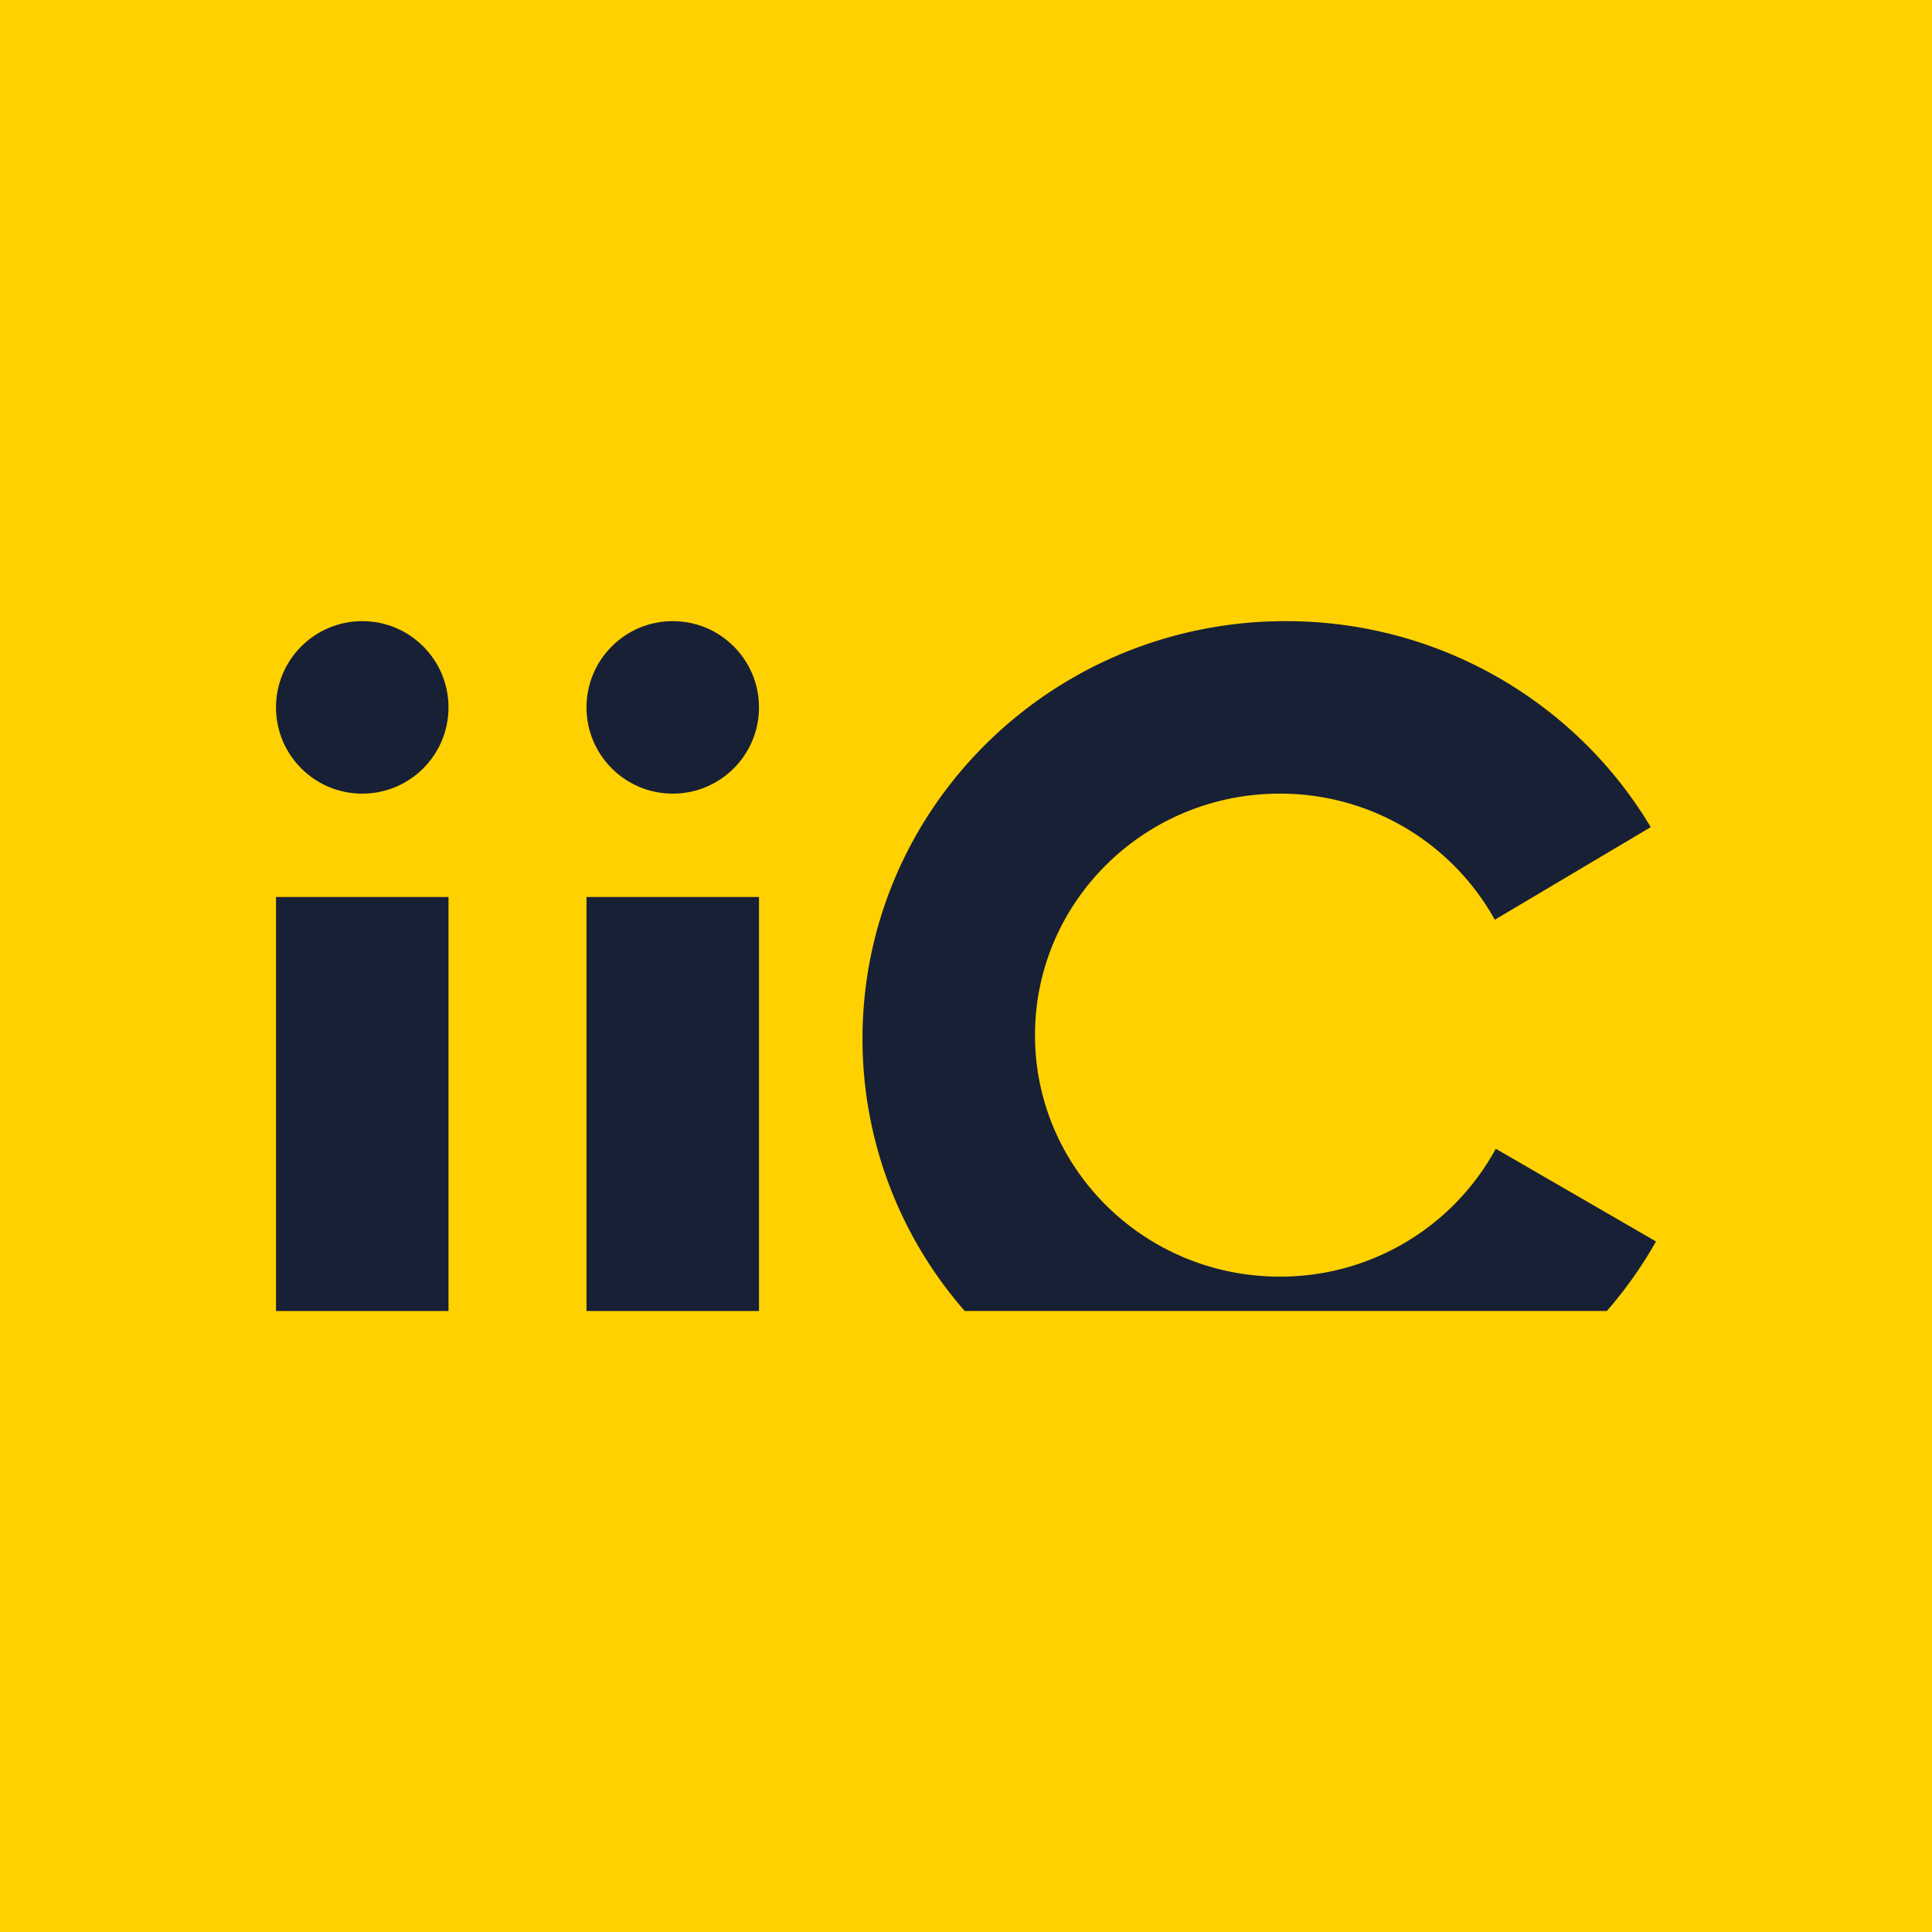 ﻿<?xml version="1.0" standalone="no"?>
<!DOCTYPE svg PUBLIC "-//W3C//DTD SVG 1.1//EN" 
"http://www.w3.org/Graphics/SVG/1.1/DTD/svg11.dtd">
<svg width="56" height="56" xmlns="http://www.w3.org/2000/svg"><path fill="#FFD100" d="M0 0h56v56H0z"/><circle cx="10.5" cy="20.504" r="2.5" fill="#182035"/><circle cx="19.5" cy="20.504" r="2.5" fill="#182035"/><path d="M25 30.11c0-6.686 5.493-12.106 12.27-12.106 4.506 0 8.445 2.398 10.578 5.971l-4.52 2.684a7.107 7.107 0 00-6.234-3.655c-3.918 0-7.094 3.134-7.094 7s3.176 7 7.094 7a7.106 7.106 0 006.262-3.707L48 35.984c-.406.72-.884 1.395-1.425 2.015H27.963A11.965 11.965 0 0125 30.11z" fill="#182035"/><path fill="#182035" d="M8 26h5v12H8zM17 26h5v12h-5z"/></svg>